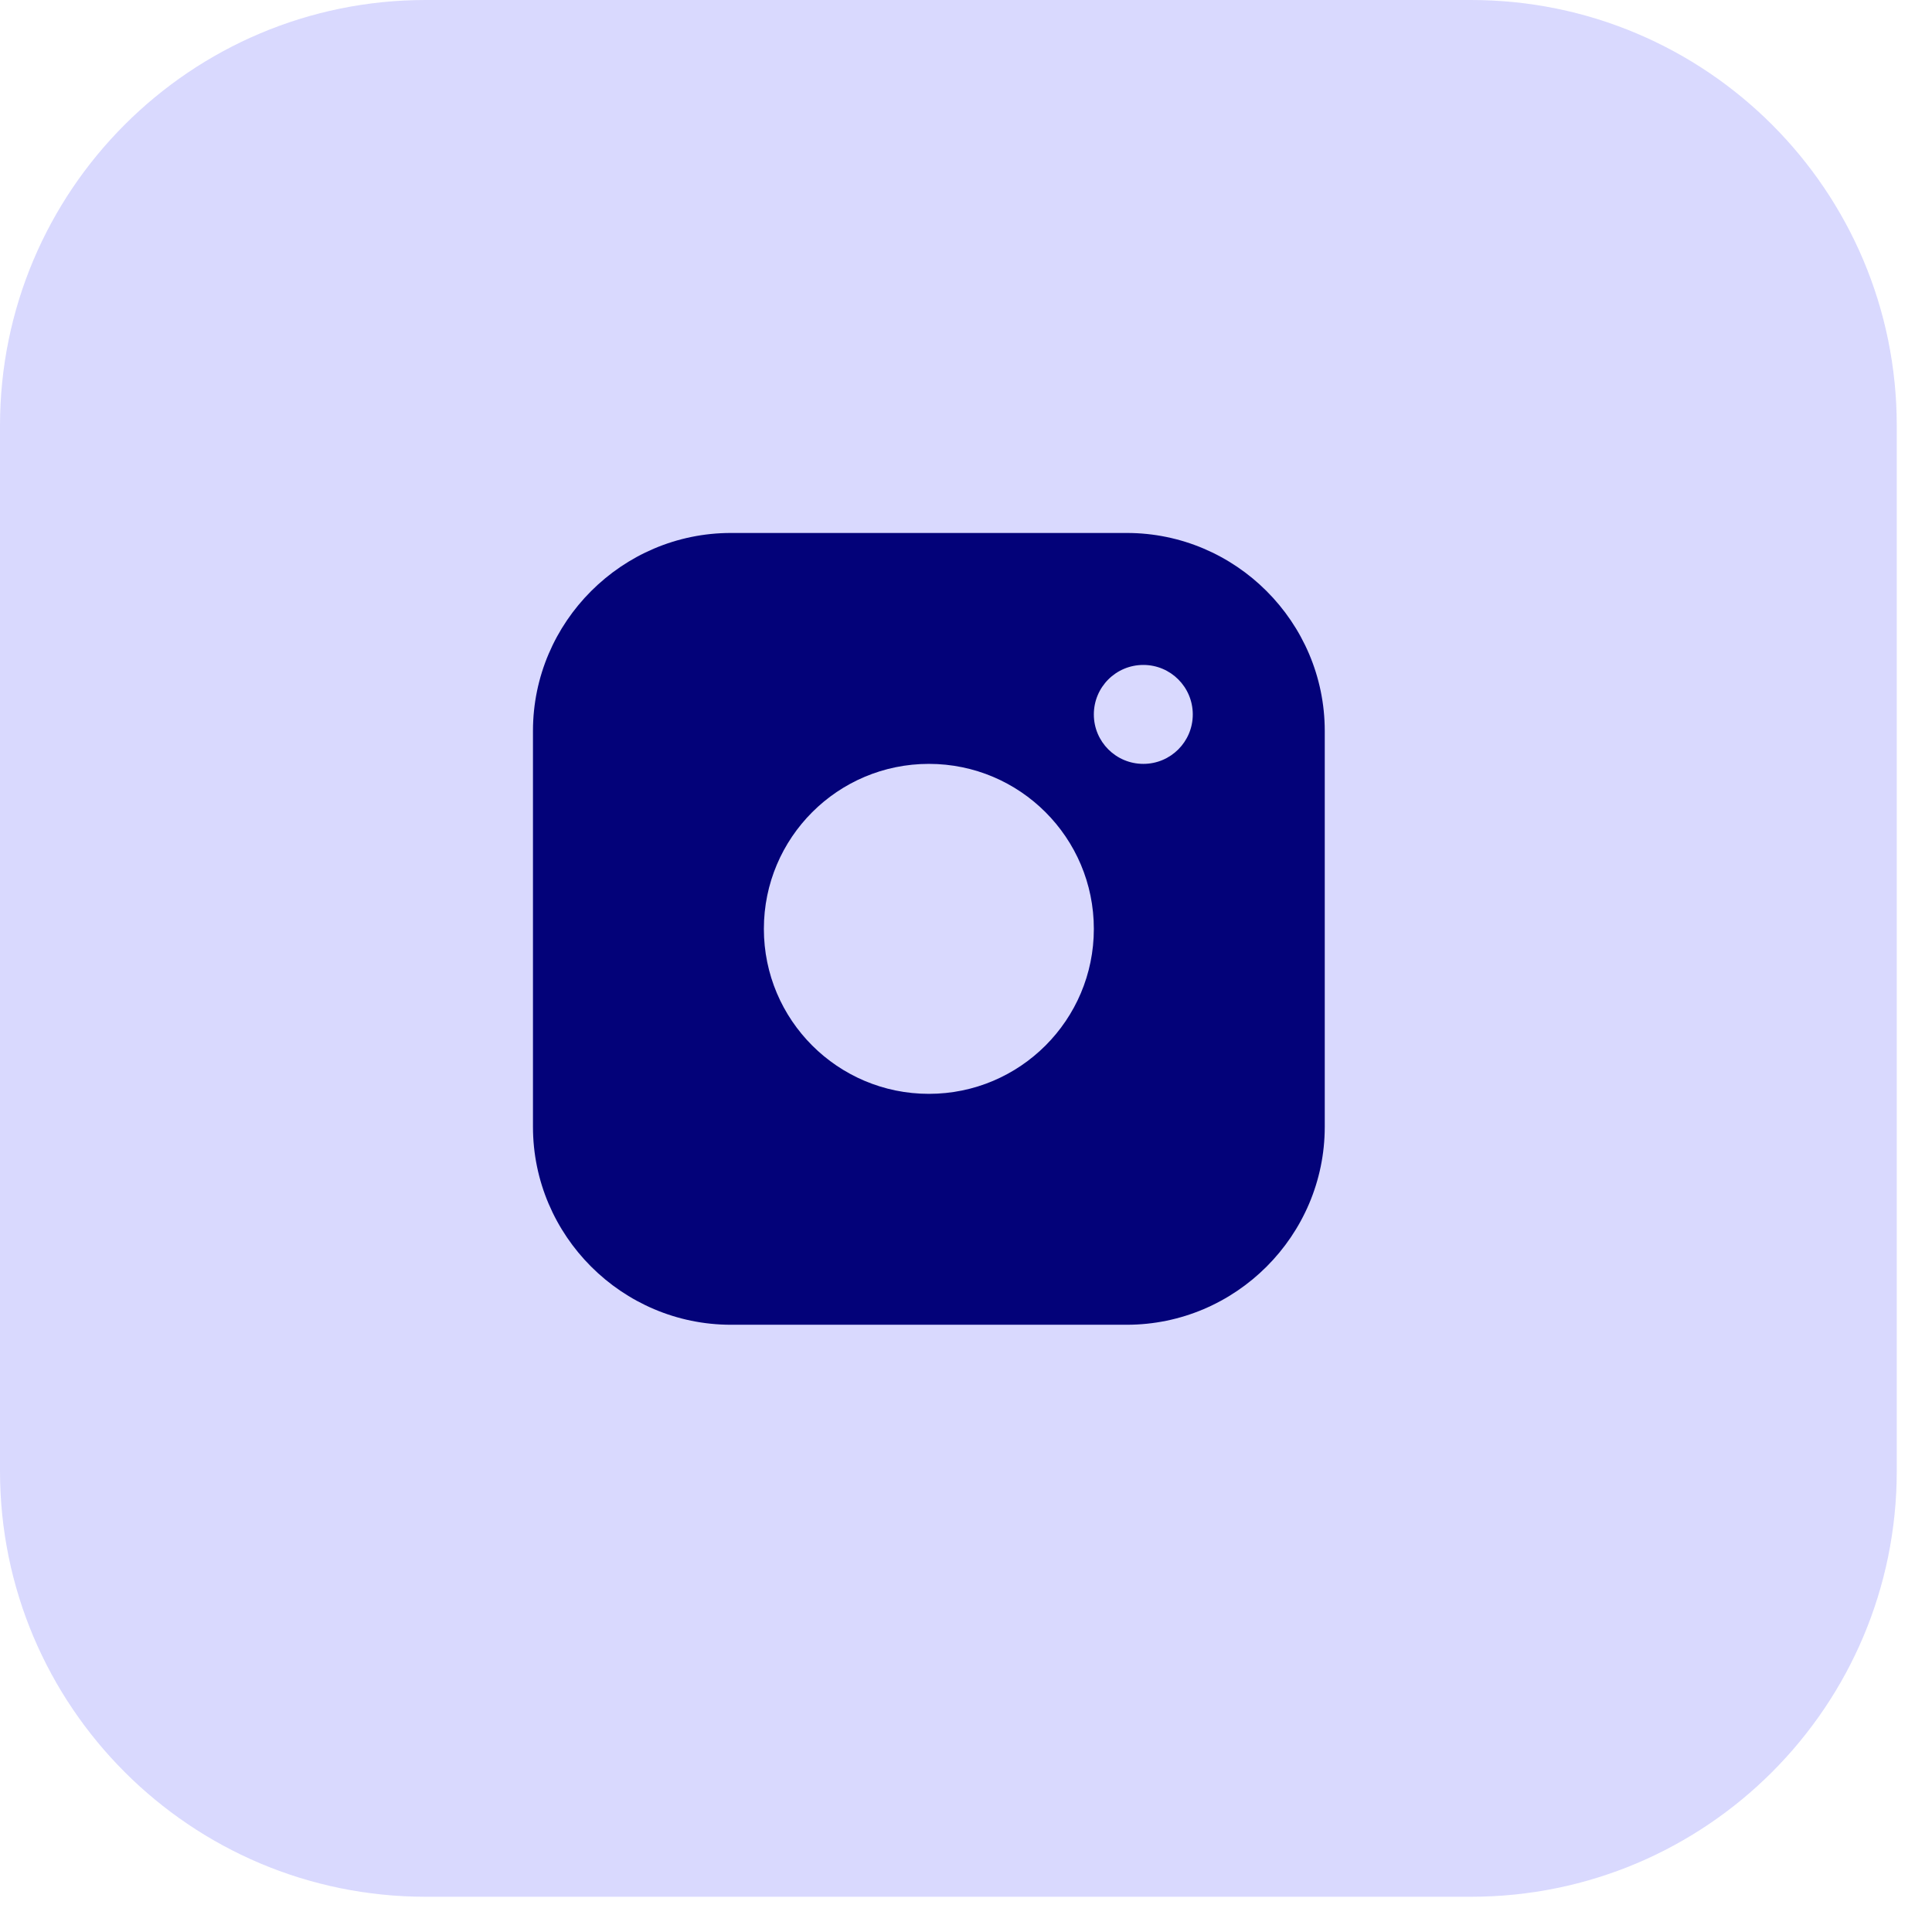 <svg width="29" height="29" viewBox="0 0 29 29" fill="none" xmlns="http://www.w3.org/2000/svg">
<path d="M22.08 0H6.39C2.861 0 0 2.861 0 6.39V22.08C0 25.61 2.861 28.471 6.39 28.471H22.08C25.61 28.471 28.471 25.61 28.471 22.08V6.39C28.471 2.861 25.61 0 22.08 0Z" fill="#D9D9FE"/>
<path fill-rule="evenodd" clip-rule="evenodd" d="M16.914 8H10.971C9.337 8 8 9.337 8 10.971V16.914C8 18.548 9.337 19.885 10.971 19.885H16.914C18.548 19.885 19.885 18.548 19.885 16.914V10.971C19.885 9.337 18.548 8 16.914 8ZM13.943 16.419C12.575 16.419 11.466 15.31 11.466 13.943C11.466 12.575 12.575 11.466 13.943 11.466C15.31 11.466 16.419 12.575 16.419 13.943C16.419 15.31 15.31 16.419 13.943 16.419ZM16.419 10.724C16.419 11.134 16.751 11.466 17.162 11.466C17.572 11.466 17.904 11.134 17.904 10.724C17.904 10.313 17.572 9.981 17.162 9.981C16.751 9.981 16.419 10.313 16.419 10.724Z" fill="#030279"/>
</svg>
